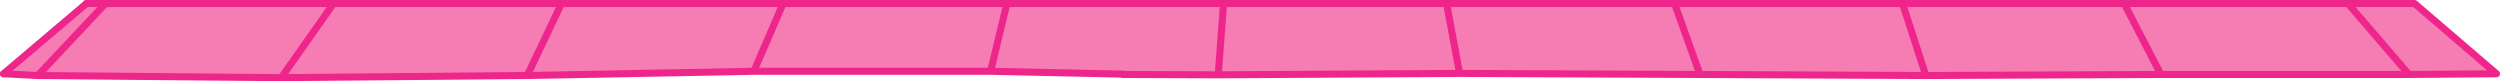 <?xml version="1.0" encoding="UTF-8" standalone="no"?>
<svg xmlns:xlink="http://www.w3.org/1999/xlink" height="11.5px" width="354.2px" xmlns="http://www.w3.org/2000/svg">
  <g transform="matrix(1.0, 0.0, 0.0, 1.0, 176.85, 22.5)">
    <path d="M29.95 -12.1 L28.1 -22.0 29.95 -12.1 -4.25 -11.9 -3.5 -22.0 -4.25 -11.9 -17.85 -11.95 -17.8 -12.0 -36.5 -12.4 -70.05 -12.4 -102.15 -11.8 -137.0 -11.5 -171.5 -11.8 -176.35 -12.05 -164.6 -22.0 -161.9 -22.0 -129.6 -22.0 -97.3 -22.0 -65.9 -22.0 -34.2 -22.0 -3.5 -22.0 -2.0 -22.0 28.1 -22.0 60.4 -22.0 64.0 -11.95 60.4 -22.0 92.7 -22.0 124.1 -22.0 129.3 -11.95 124.1 -22.0 155.8 -22.0 165.25 -22.0 176.85 -12.05 164.45 -11.95 155.8 -22.0 164.45 -11.95 129.3 -11.95 96.0 -11.8 64.0 -11.95 29.95 -12.1 M96.0 -11.8 L92.7 -22.0 96.0 -11.8 M-171.5 -11.8 L-161.9 -22.0 -171.5 -11.8 M-34.2 -22.0 L-36.5 -12.4 -34.2 -22.0 M-70.05 -12.4 L-65.9 -22.0 -70.05 -12.4 M-97.3 -22.0 L-102.15 -11.8 -97.3 -22.0 M-137.0 -11.5 L-129.6 -22.0 -137.0 -11.5" fill="#f57db3" fill-rule="evenodd" stroke="none"/>
    <path d="M28.1 -22.0 L29.95 -12.1 64.0 -11.95 60.4 -22.0 28.1 -22.0 -2.0 -22.0 -3.5 -22.0 -4.25 -11.9 29.95 -12.1 M92.7 -22.0 L96.0 -11.8 129.3 -11.95 124.1 -22.0 92.7 -22.0 60.4 -22.0 M155.8 -22.0 L124.1 -22.0 M96.0 -11.8 L64.0 -11.95 M164.45 -11.95 L176.85 -12.05 165.25 -22.0 155.8 -22.0 164.45 -11.95 129.3 -11.95 M-164.6 -22.0 L-161.9 -22.0 -129.6 -22.0 -97.3 -22.0 -65.9 -22.0 -34.2 -22.0 -3.5 -22.0 M-4.25 -11.9 L-17.85 -11.95 -17.8 -12.0 -36.5 -12.4 -70.05 -12.4 -102.15 -11.8 -137.0 -11.5 -171.5 -11.8 -176.35 -12.05 M-129.6 -22.0 L-137.0 -11.5 M-102.15 -11.8 L-97.3 -22.0 M-65.9 -22.0 L-70.05 -12.4 M-36.5 -12.4 L-34.2 -22.0 M-161.9 -22.0 L-171.5 -11.8" fill="none" stroke="#ee268b" stroke-linecap="round" stroke-linejoin="round" stroke-width="1.0"/>
    <path d="M-176.35 -12.05 L-164.6 -22.0" fill="none" stroke="#ee268b" stroke-linecap="round" stroke-linejoin="round" stroke-width="1.0"/>
  </g>
</svg>
